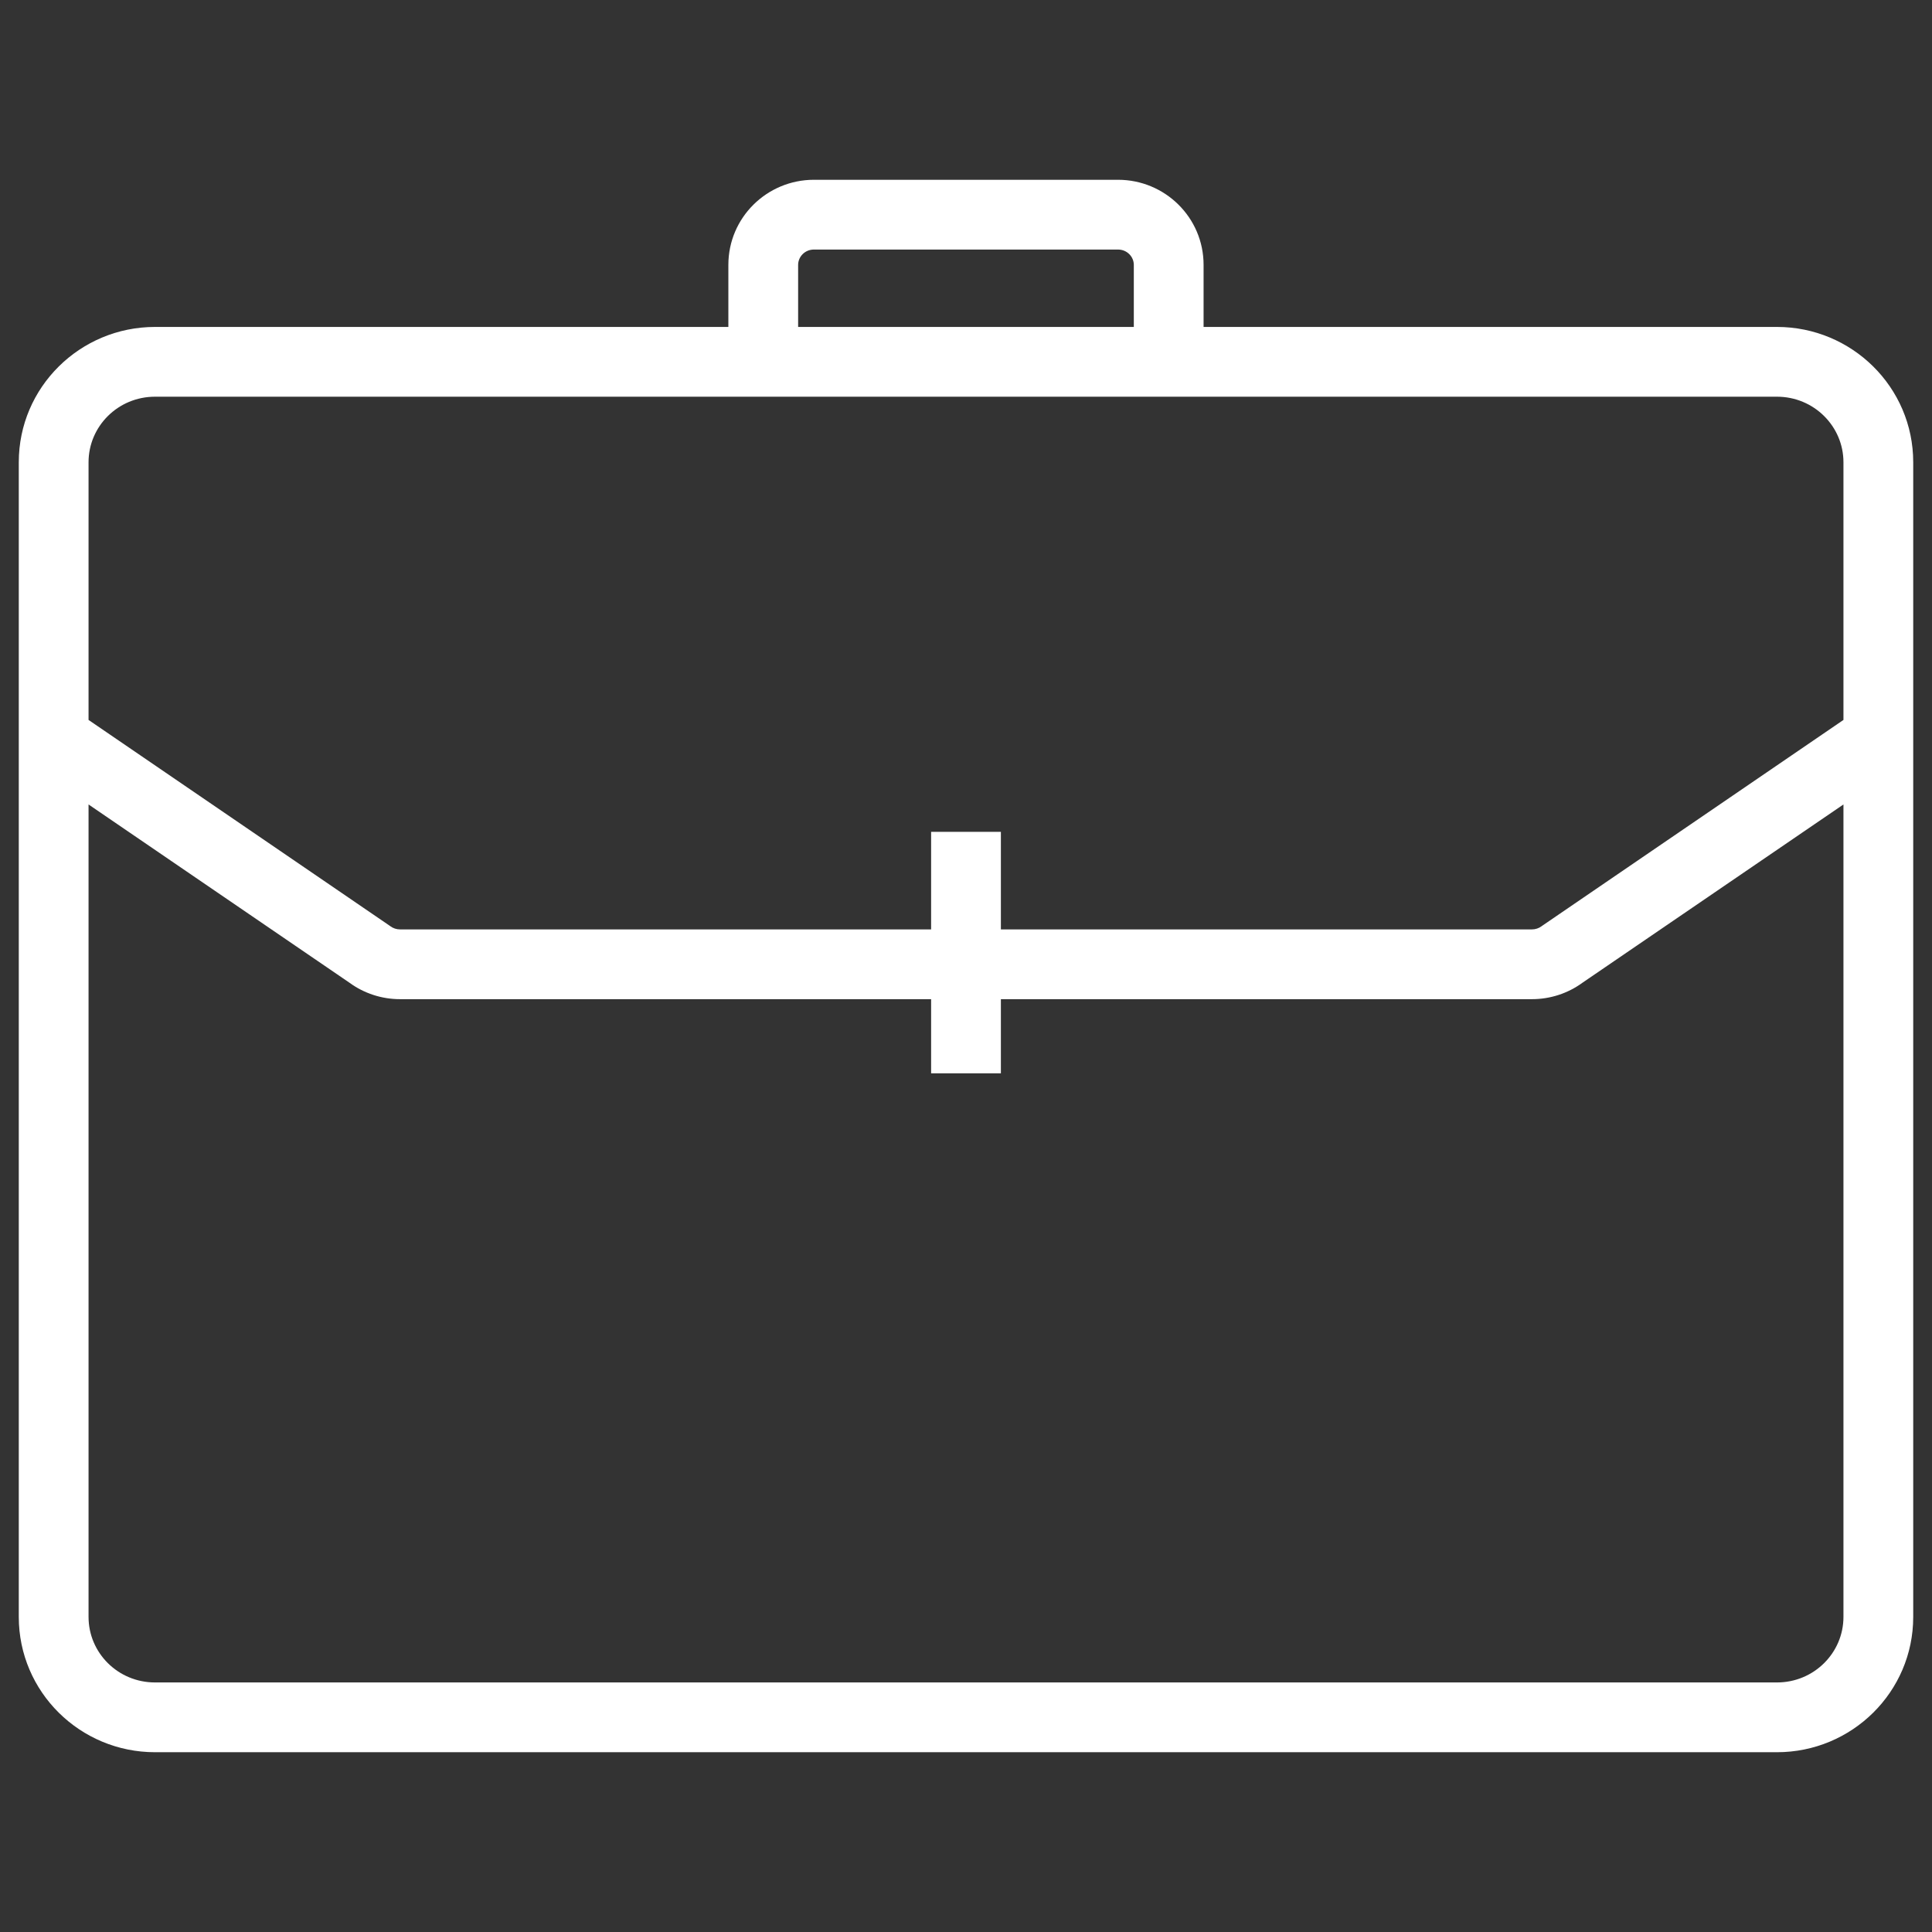 <svg width="36" height="36" viewBox="0 0 36 36" fill="none" xmlns="http://www.w3.org/2000/svg">
<rect x="0" y="0" width="36" height="36" fill="#333333" stroke="none"/>
<path fill-rule="evenodd" clip-rule="evenodd" d="M15.166 4.65C14.998 4.65 14.872 4.784 14.872 4.936V6.092H21.127V4.936C21.127 4.784 21.001 4.65 20.833 4.65H15.166ZM22.427 6.092V4.936C22.427 4.054 21.708 3.35 20.833 3.35H15.166C14.291 3.35 13.572 4.054 13.572 4.936V6.092H2.889C1.492 6.092 0.35 7.215 0.35 8.613V30.129C0.35 31.527 1.492 32.65 2.889 32.65H33.111C34.507 32.65 35.65 31.527 35.65 30.129V8.613C35.65 7.215 34.507 6.092 33.111 6.092H22.427ZM2.889 7.392C2.198 7.392 1.65 7.945 1.65 8.613V13.415L7.253 17.244C7.26 17.249 7.267 17.254 7.274 17.259C7.325 17.297 7.388 17.318 7.453 17.318H17.35V15.5H18.65V17.318H28.546C28.611 17.318 28.674 17.297 28.725 17.259C28.732 17.254 28.739 17.249 28.746 17.244L34.35 13.415V8.613C34.35 7.945 33.801 7.392 33.111 7.392H2.889ZM34.35 14.99L29.488 18.311C29.215 18.511 28.884 18.618 28.546 18.618H18.65V20H17.35V18.618H7.453C7.115 18.618 6.784 18.511 6.511 18.311L1.65 14.99V30.129C1.65 30.798 2.198 31.35 2.889 31.35H33.111C33.801 31.35 34.35 30.798 34.35 30.129V14.99Z" fill="white"/>
</svg>
